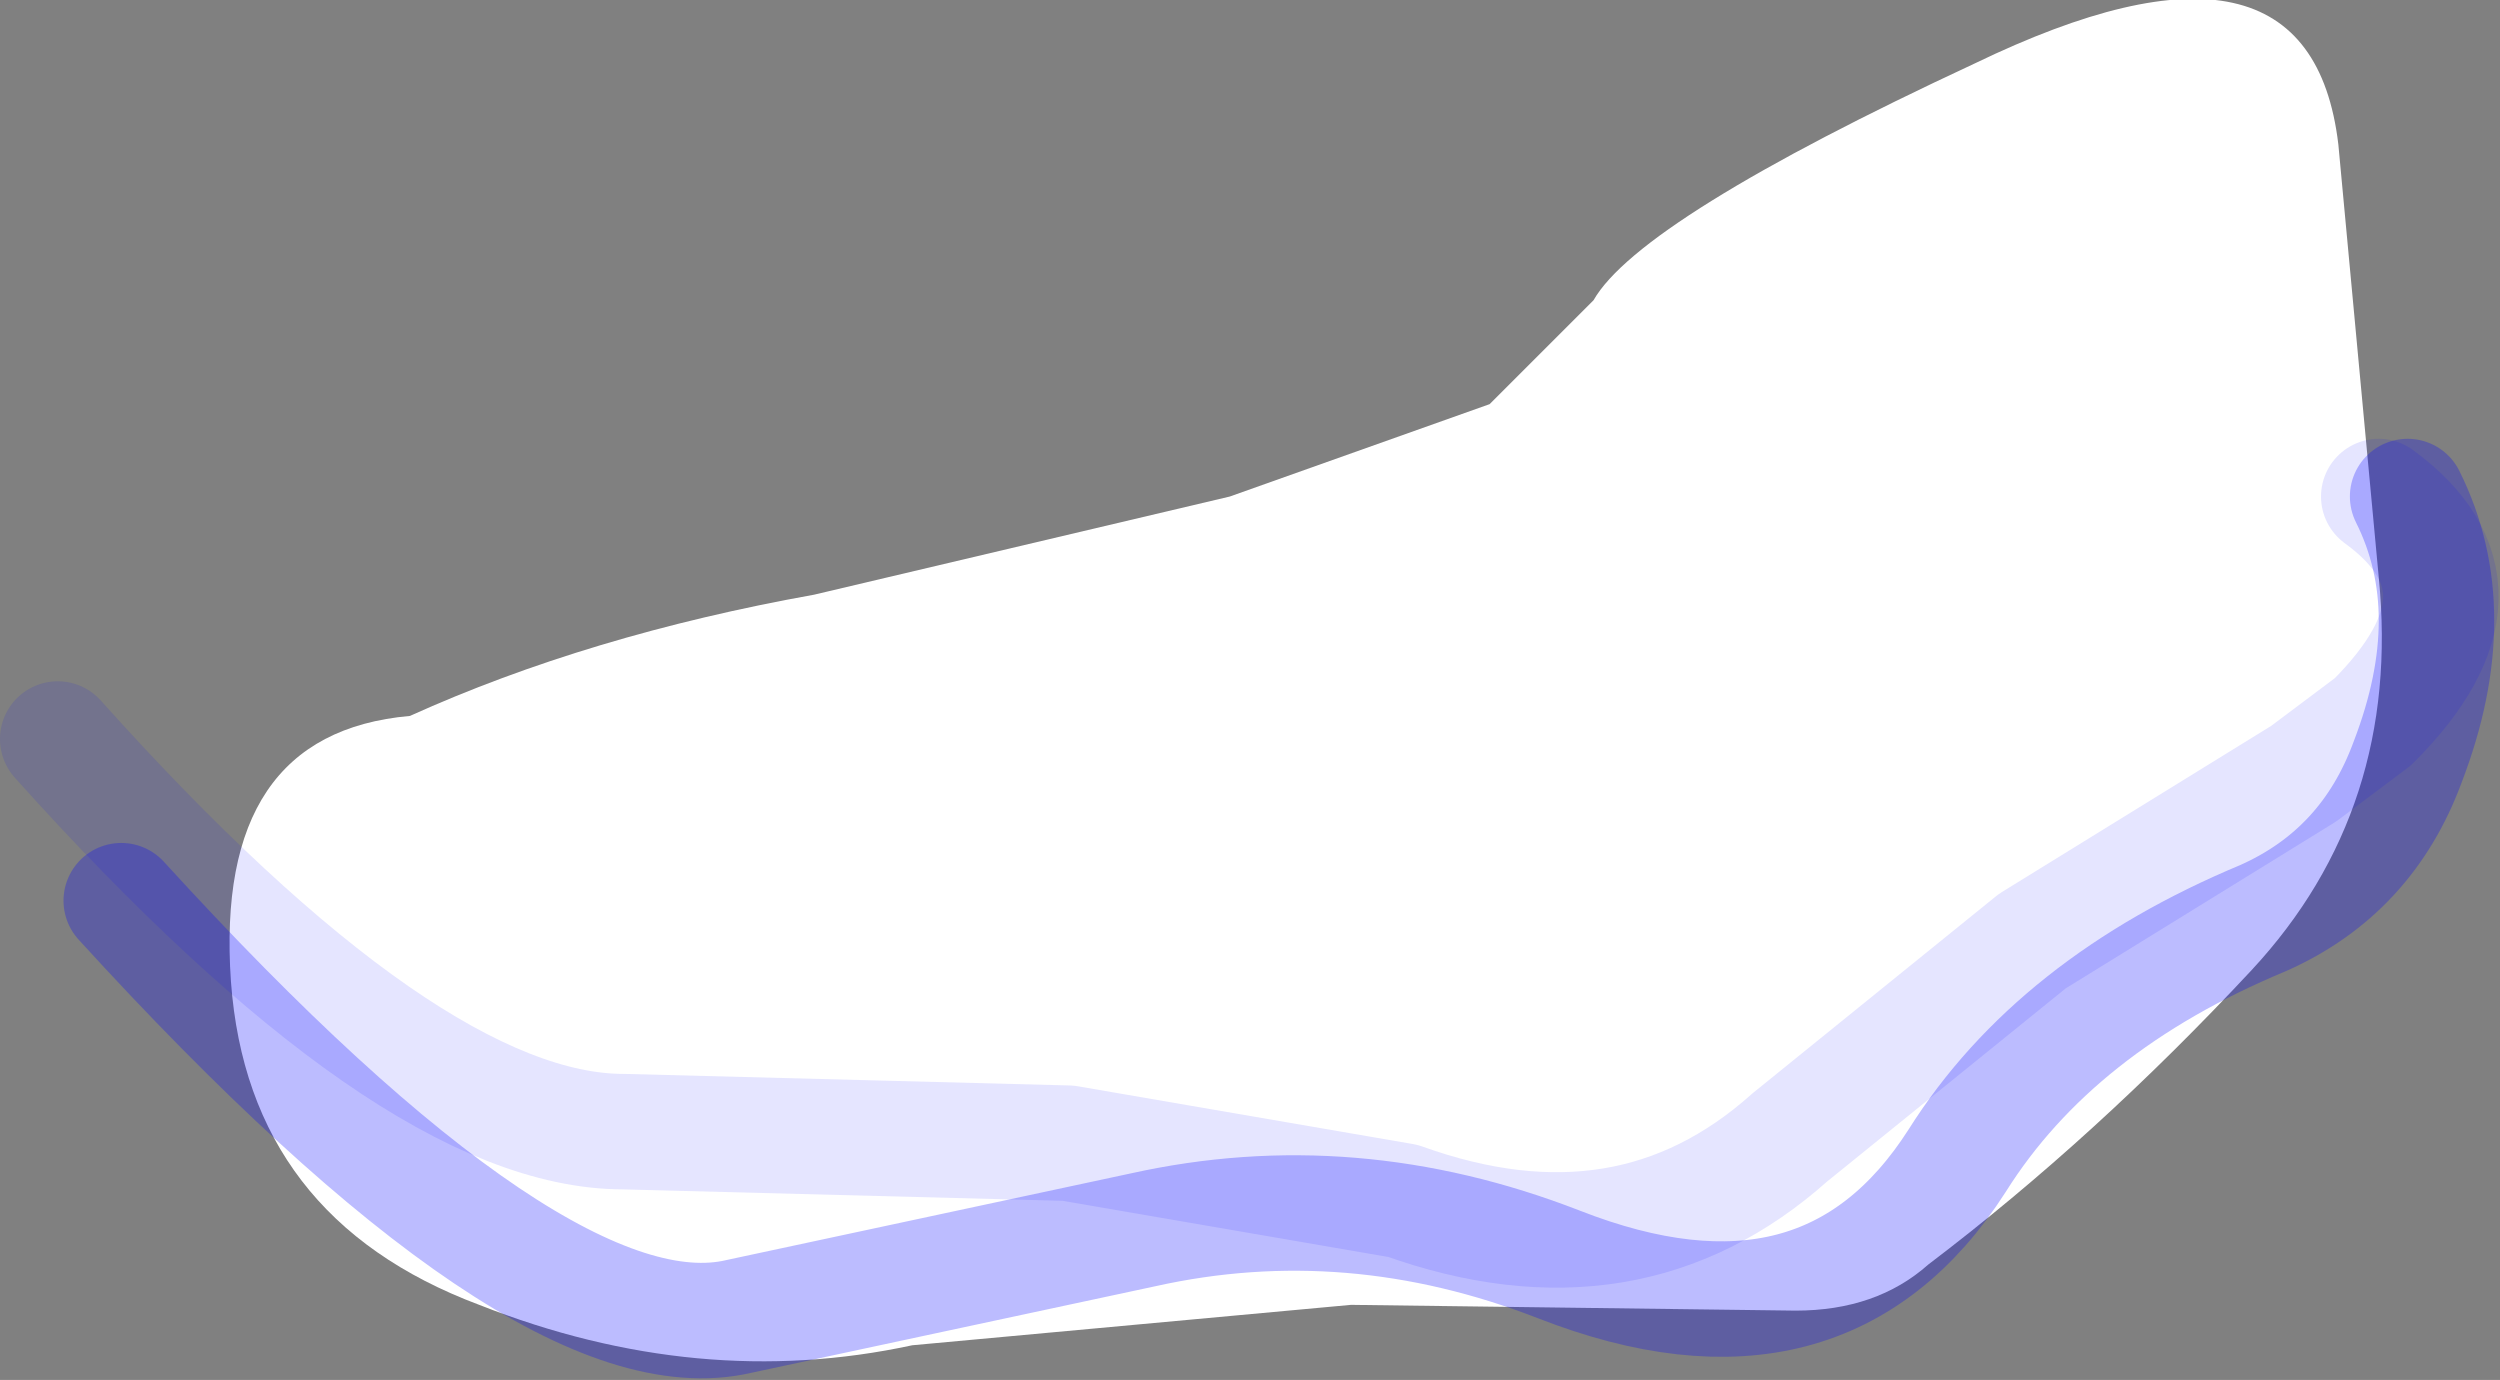 <?xml version="1.0" encoding="UTF-8" standalone="no"?>
<svg xmlns:xlink="http://www.w3.org/1999/xlink" height="11.95px" width="21.65px" xmlns="http://www.w3.org/2000/svg">
  <rect width="100%" height="100%" fill="#808080" stroke="none"/>
  <g transform="matrix(1.0, 0.0, 0.0, 1.0, 9.65, 4.45)">
    <path d="M4.15 -1.85 Q4.55 -2.55 7.45 -3.9 10.35 -5.3 10.6 -3.2 L10.95 0.55 Q11.15 2.55 9.85 3.95 8.5 5.4 7.05 6.5 6.6 6.9 5.9 6.9 L2.05 6.85 -1.75 7.2 Q-3.6 7.6 -5.5 6.85 -7.5 6.1 -7.65 4.05 -7.8 1.9 -6.1 1.75 -4.55 1.05 -2.6 0.7 L1.0 -0.15 3.25 -0.95 4.15 -1.85" fill="#ffffff" fill-rule="evenodd" stroke="none"/>
    <path d="M-8.6 3.35 Q-4.95 7.35 -3.25 6.95 L0.25 6.2 Q2.05 5.8 3.85 6.5 6.15 7.4 7.3 5.6 8.15 4.25 9.95 3.5 10.85 3.1 11.2 2.15 11.7 0.85 11.2 -0.15" fill="none" stroke="#0000ff" stroke-linecap="round" stroke-linejoin="round" stroke-opacity="0.263" stroke-width="1.0"/>
    <path d="M-9.15 1.95 Q-6.1 5.35 -4.25 5.35 L-0.4 5.45 2.5 5.95 Q4.45 6.65 5.85 5.4 L7.95 3.7 10.3 2.25 10.9 1.8 Q12.05 0.65 10.95 -0.15" fill="none" stroke="#0000ff" stroke-linecap="round" stroke-linejoin="round" stroke-opacity="0.102" stroke-width="1.0"/>
  </g>
</svg>
